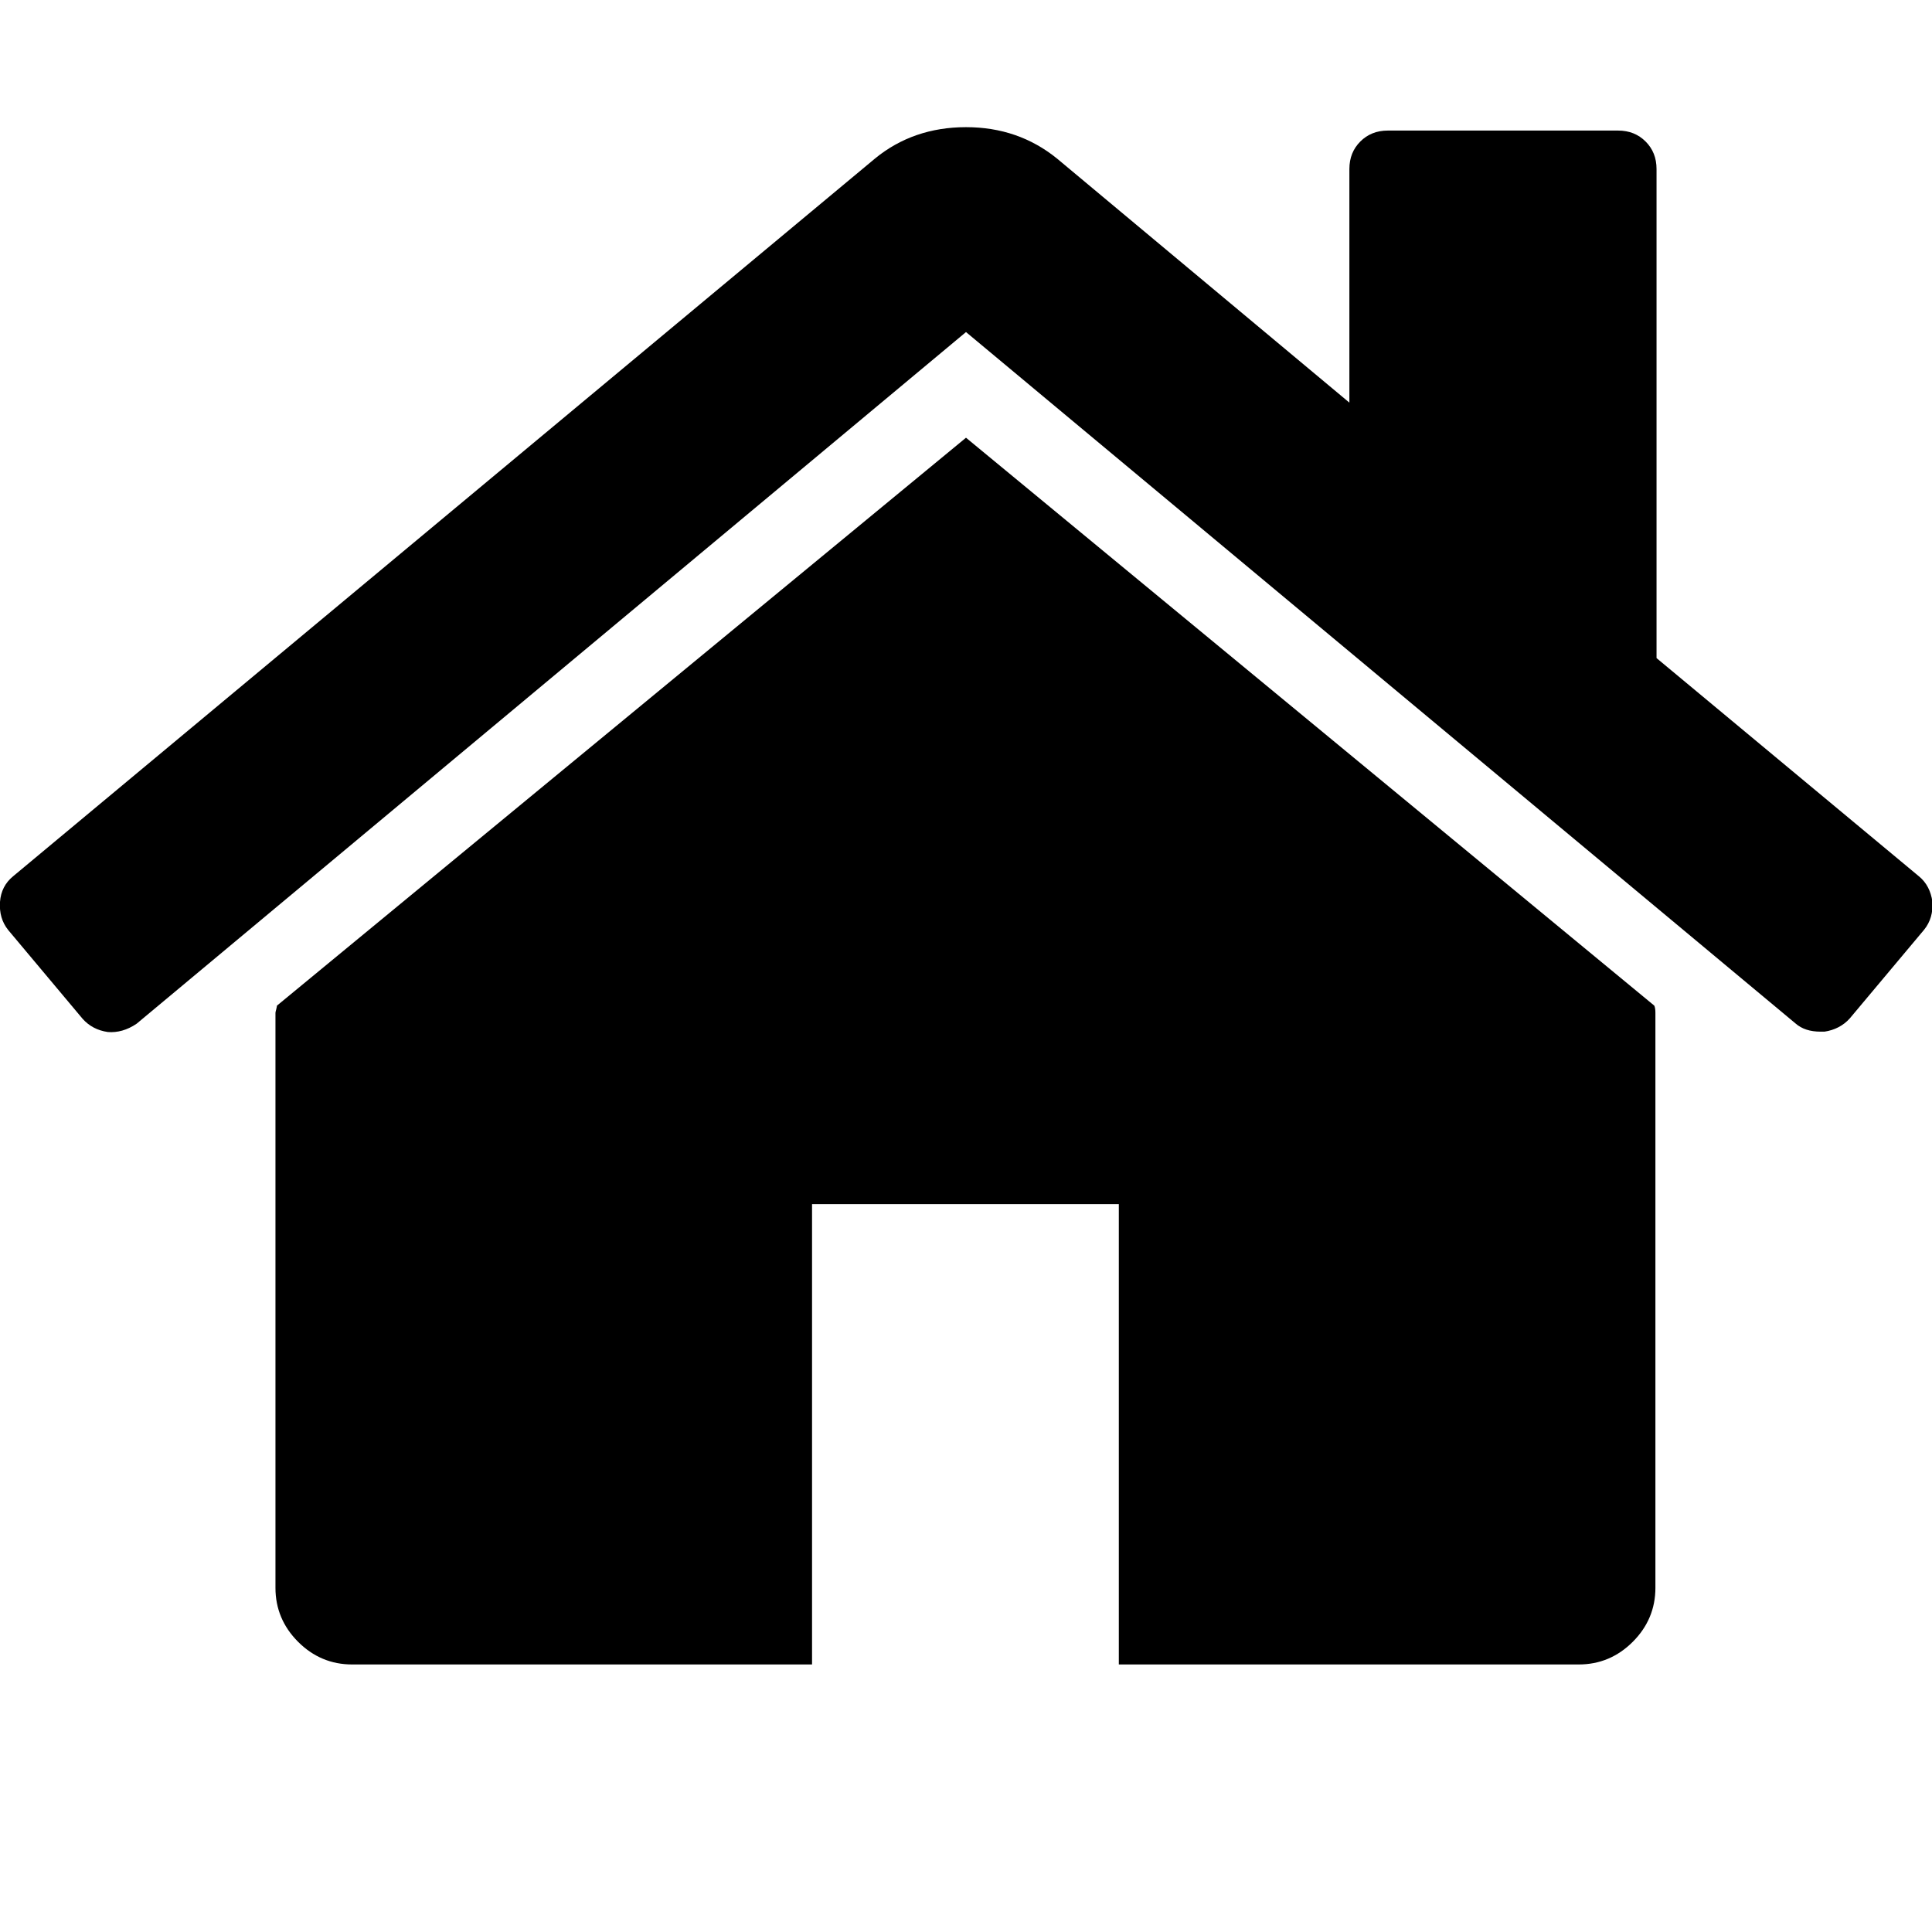 <!--?xml version=&quot;1.0&quot; encoding=&quot;utf-8&quot;?-->
<!-- Generator: Adobe Illustrator 27.5.0, SVG Export Plug-In . SVG Version: 6.00 Build 0)  -->
<svg version="1.1" xmlns="http://www.w3.org/2000/svg" x="0px" y="0px" viewBox="0 0 512 512">

	.st0{fill:#1D1D1B;}

<g id="Laag_1">
</g>
<g id="Layer_1">
</g>
<g id="Icons">
</g>
<g id="Capa_1">
	<g>
		<g>
			<path class="st0" d="M256,116L73.4,266.5c0,0.2-0.1,0.5-0.2,1c-0.1,0.4-0.2,0.7-0.2,0.9v152.4c0,5.5,2,10.3,6,14.3
				c4,4,8.8,6,14.3,6h121.9v-122h81.3v122h121.9c5.5,0,10.3-2,14.3-6c4-4,6-8.8,6-14.3V268.4c0-0.8-0.1-1.5-0.3-1.9L256,116z"></path>
			<path class="st0" d="M508.5,232.2l-69.5-57.8V44.8c0-3-1-5.4-2.9-7.3c-1.9-1.9-4.3-2.9-7.3-2.9h-61c-3,0-5.4,1-7.3,2.9
				c-1.9,1.9-2.9,4.3-2.9,7.3v61.9L280.1,42c-6.8-5.5-14.8-8.3-24.1-8.3c-9.3,0-17.4,2.8-24.1,8.3L3.5,232.2c-2.1,1.7-3.3,4-3.5,6.8
				c-0.2,2.9,0.5,5.4,2.2,7.5L21.9,270c1.7,1.9,3.9,3.1,6.7,3.5c2.5,0.2,5.1-0.5,7.6-2.2L256,88l219.8,183.2
				c1.7,1.5,3.9,2.2,6.7,2.2h1c2.7-0.4,5-1.6,6.7-3.5l19.7-23.5c1.7-2.1,2.4-4.6,2.2-7.5C511.7,236.2,510.6,233.9,508.5,232.2z"></path>
		</g>
	</g>
</g>
</svg>
